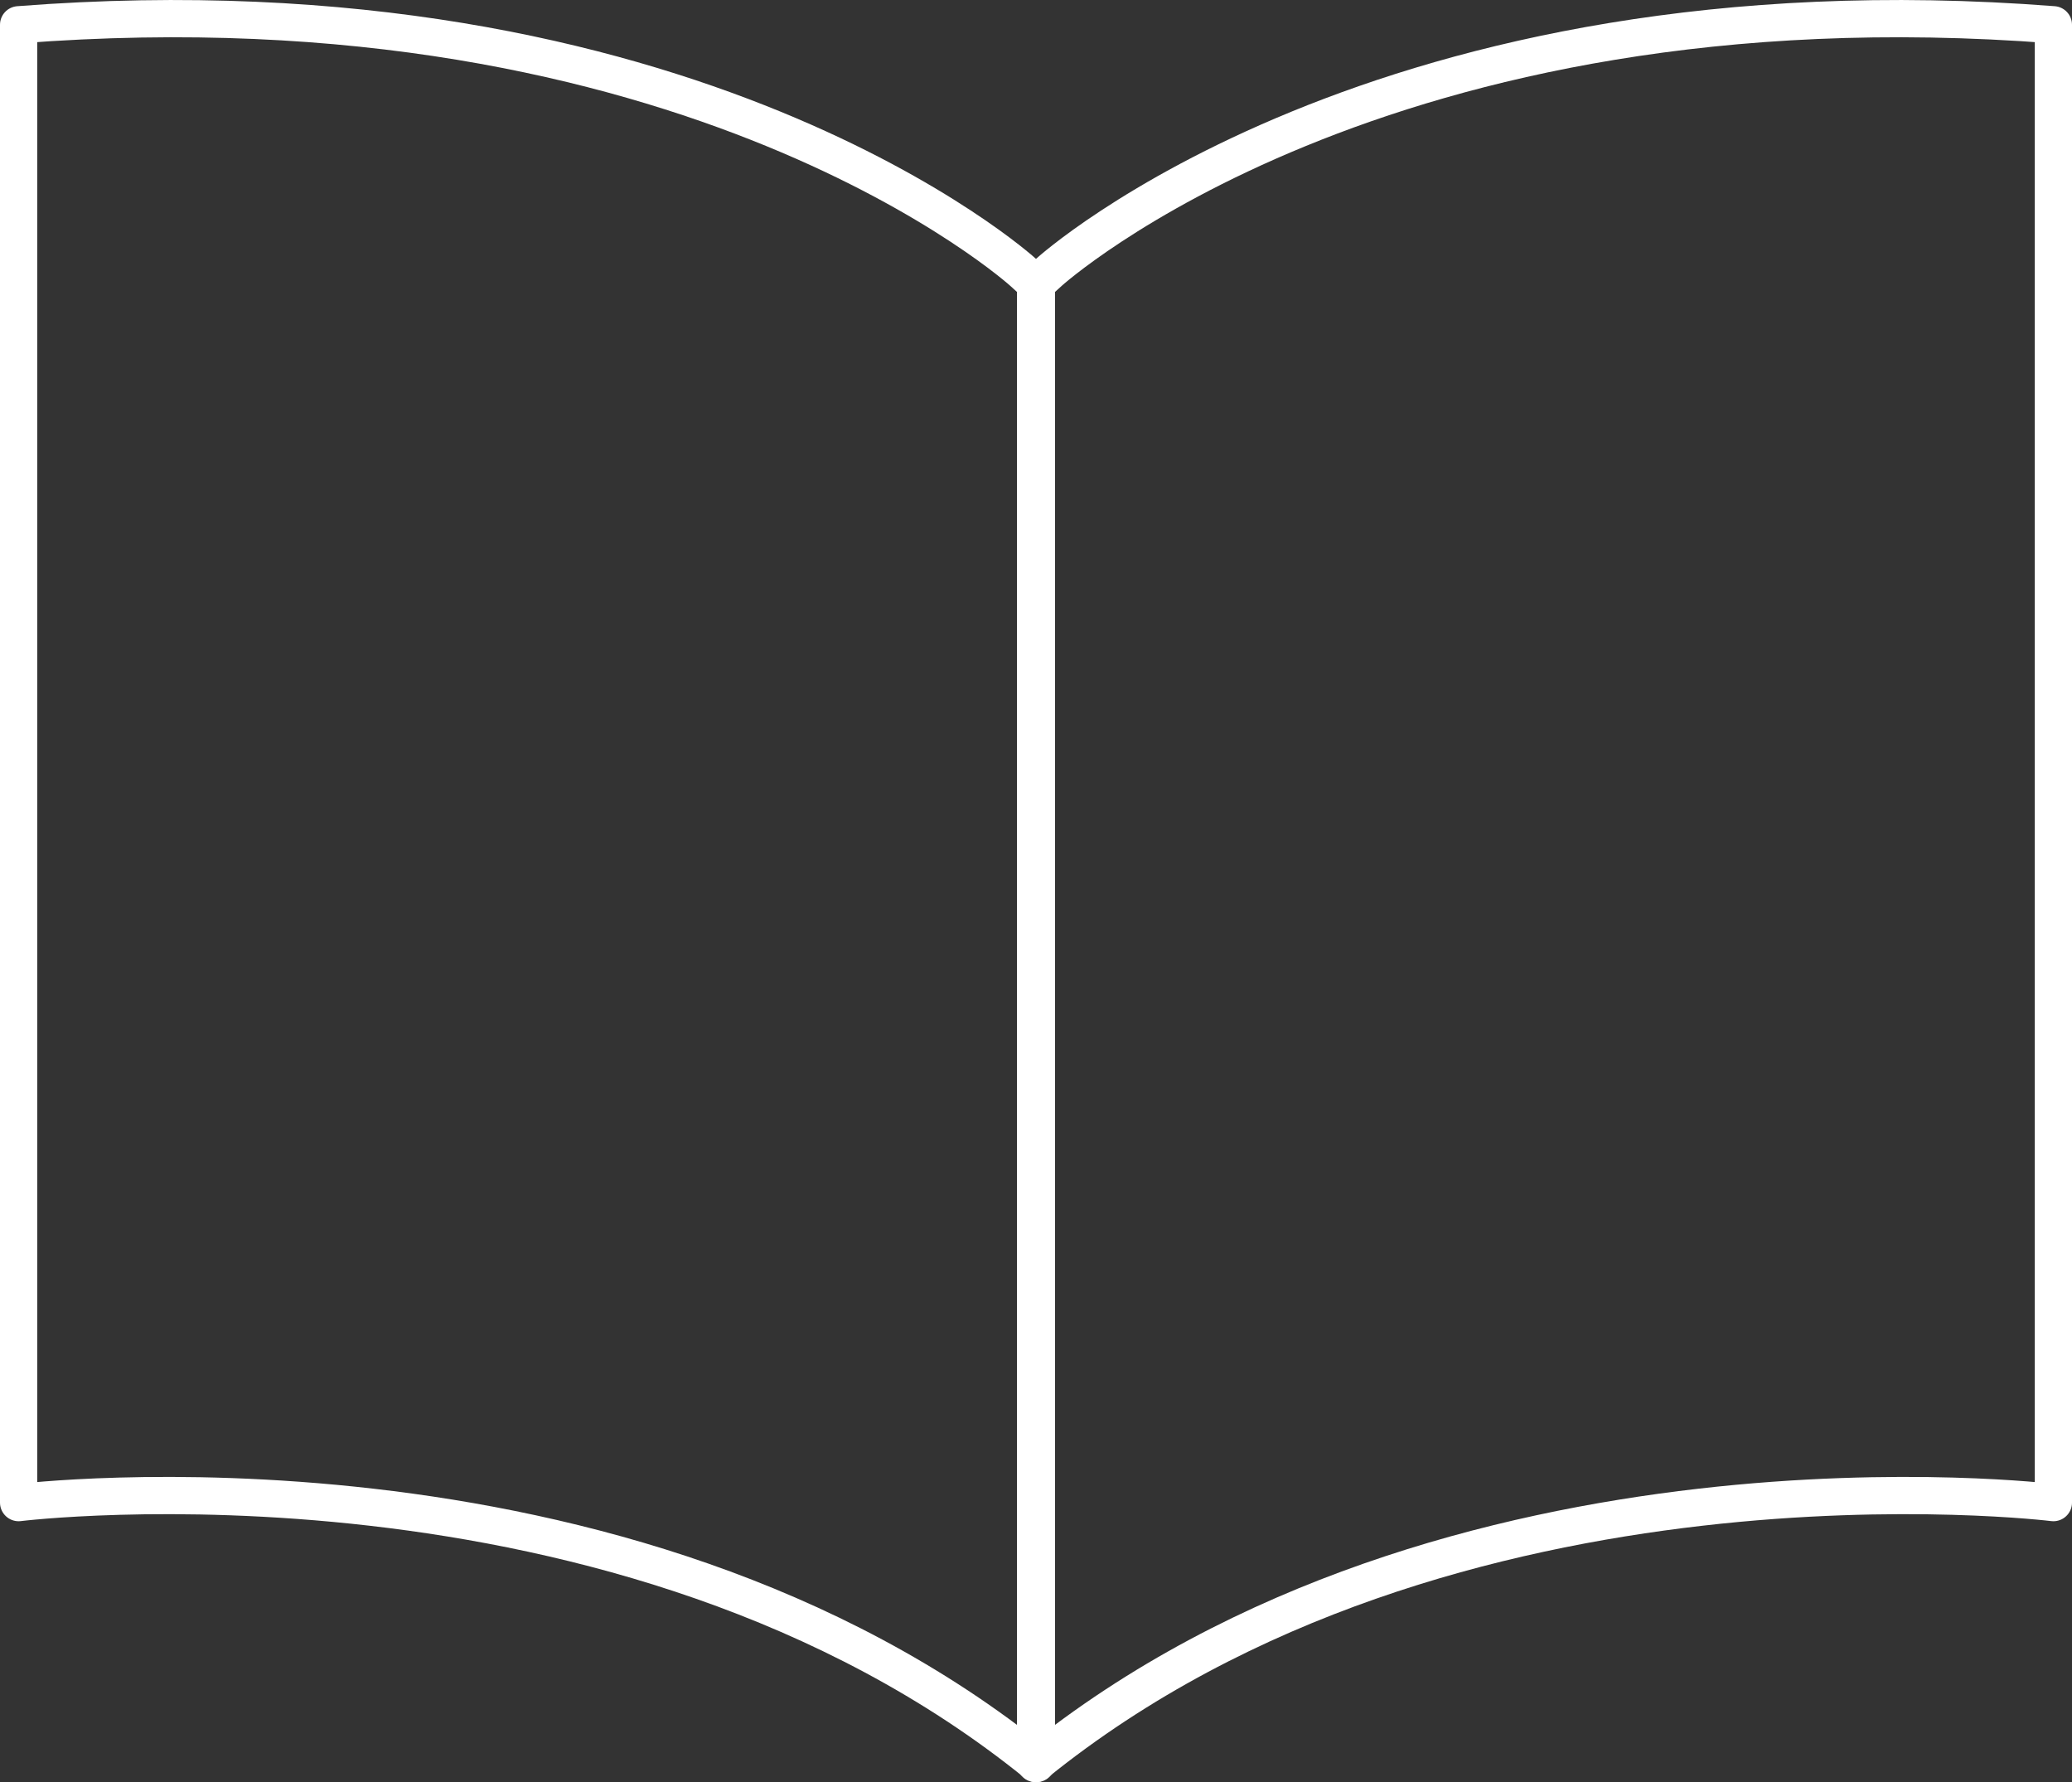 <?xml version="1.0" encoding="UTF-8"?> <svg xmlns="http://www.w3.org/2000/svg" id="Layer_2" viewBox="0 0 556.37 478.52"><rect x="0" y="0" width="556.37" height="478.52" fill="#333333" stroke="none"/><defs><style>.cls-1{fill:none;stroke:#fff;stroke-linecap:round;stroke-linejoin:round;stroke-width:10px;}</style></defs><g id="Layer_1-2"><path class="cls-1" d="m274.64,73.05S185.86-7.39,5,6.65v396.81s161.87-20.03,273.3,70.06V76.38l-3.66-3.33Z"></path><path class="cls-1" d="m281.73,73.05S370.51-7.39,551.37,6.65v396.81s-161.87-20.03-273.3,70.06V76.38l3.66-3.33Z"></path></g></svg> 